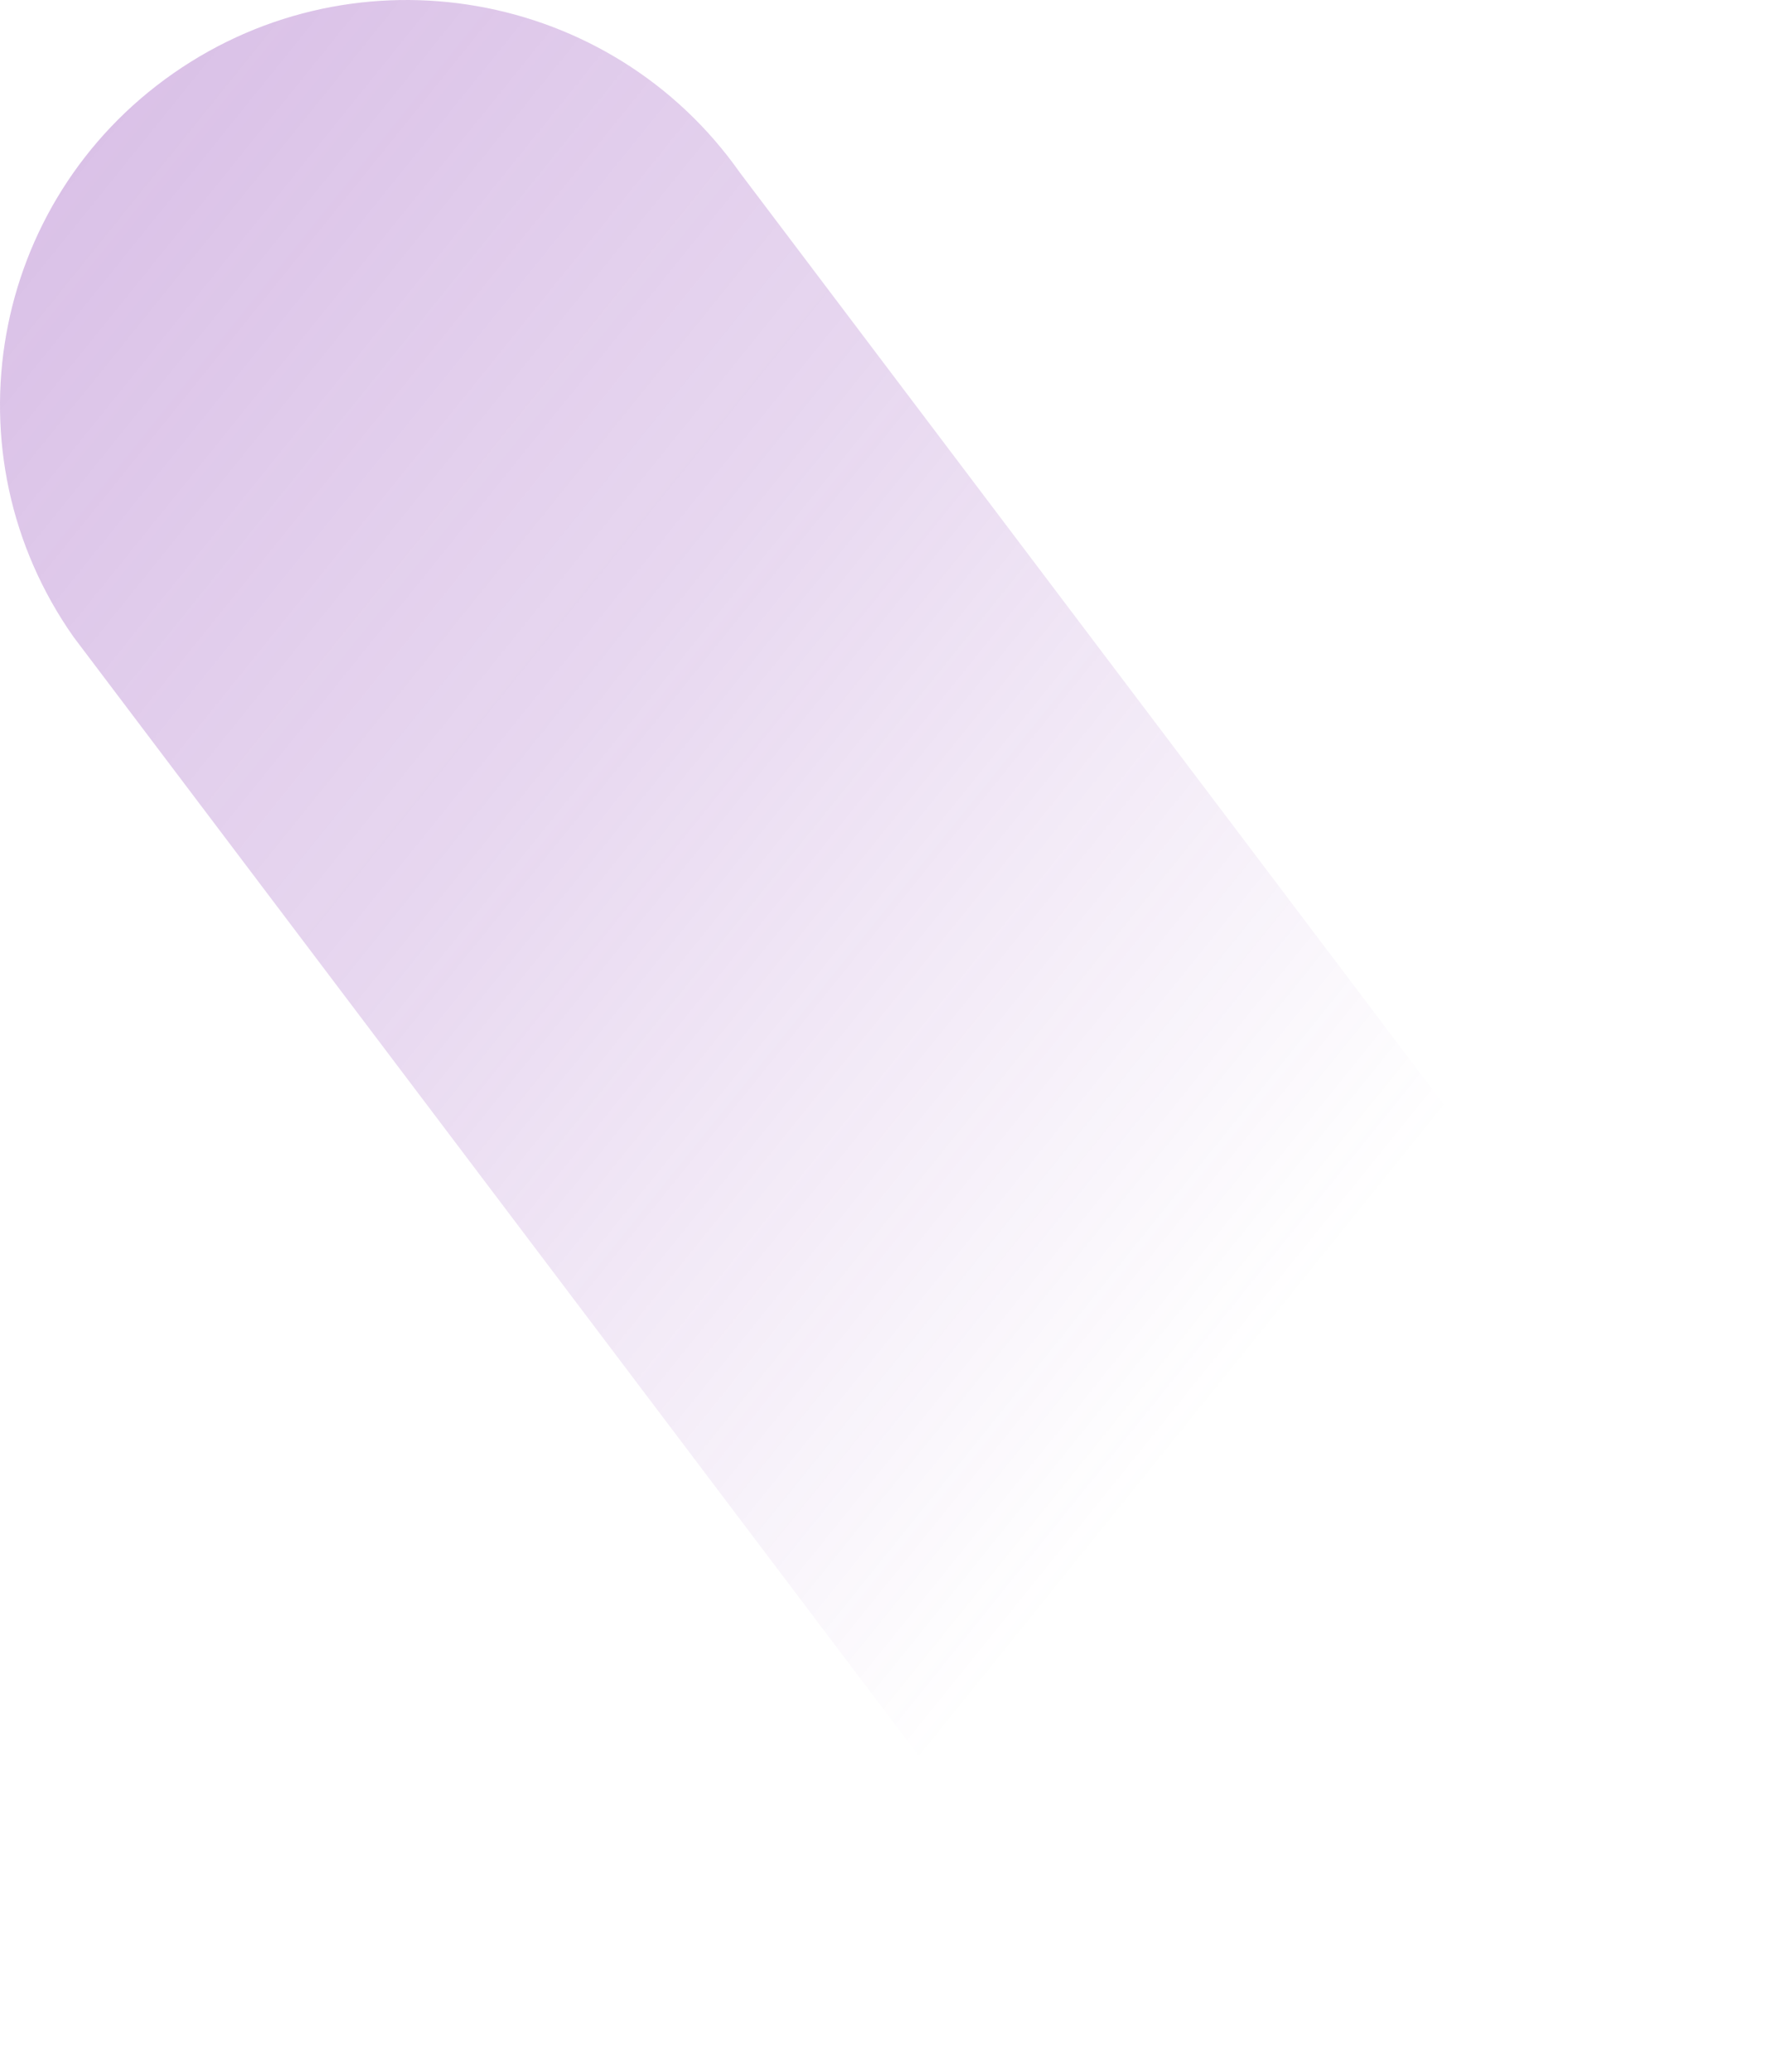 <svg xmlns="http://www.w3.org/2000/svg" width="754" height="884" fill="none" xmlns:v="https://vecta.io/nano"><path opacity=".4" fill-rule="evenodd" d="M74.02 31.248c78.515-54.708 186.731-35.72 241.707 42.411l406.872 538.566c54.977 78.132 35.895 185.819-42.619 240.527s-186.731 35.72-241.707-42.411L31.401 271.775C-23.576 193.643-4.494 85.956 74.02 31.248z" fill="url(#A)"/><defs><linearGradient id="A" x1="499" y1="623" x2="-383.845" y2="-88.591" gradientUnits="userSpaceOnUse"><stop stop-color="#832faf" stop-opacity="0"/><stop offset=".349" stop-color="#832faf" stop-opacity=".479"/><stop offset=".599" stop-color="#832faf" stop-opacity=".719"/><stop offset=".831" stop-color="#842faf" stop-opacity=".922"/><stop offset="1" stop-color="#842faf"/></linearGradient></defs></svg>